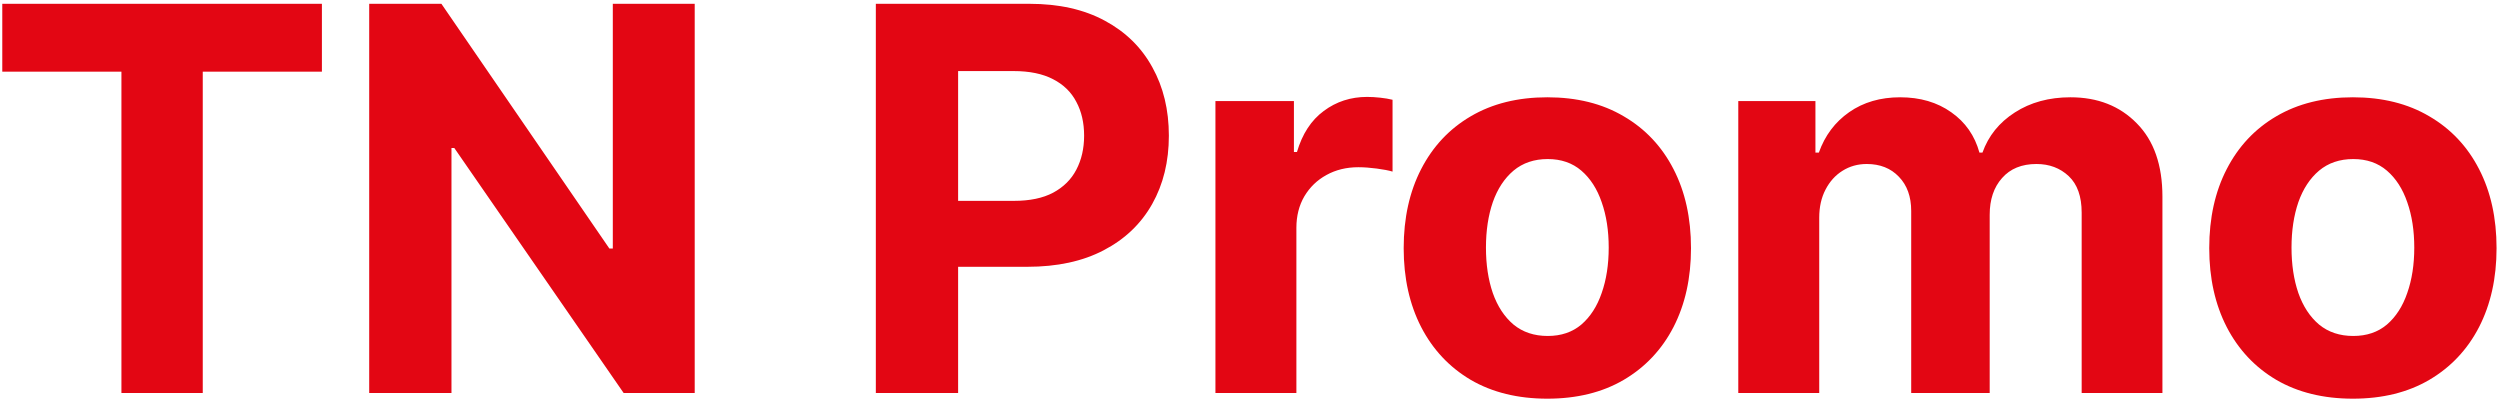 <?xml version="1.0" encoding="UTF-8"?> <svg xmlns="http://www.w3.org/2000/svg" width="299" height="48" viewBox="0 0 299 48" fill="none"> <path d="M0.273 8.568V0.455H38.5V8.568H24.25V47H14.523V8.568H0.273ZM83.087 0.455V47H74.587L54.337 17.704H53.996V47H44.156V0.455H52.792L72.883 29.727H73.292V0.455H83.087ZM104.75 47V0.455H123.114C126.644 0.455 129.652 1.129 132.137 2.477C134.622 3.811 136.516 5.667 137.819 8.045C139.137 10.409 139.796 13.136 139.796 16.227C139.796 19.318 139.129 22.046 137.796 24.409C136.463 26.773 134.531 28.614 132 29.932C129.485 31.25 126.44 31.909 122.864 31.909H111.16V24.023H121.273C123.167 24.023 124.728 23.697 125.955 23.046C127.197 22.379 128.122 21.462 128.728 20.296C129.349 19.114 129.66 17.758 129.66 16.227C129.66 14.682 129.349 13.333 128.728 12.182C128.122 11.015 127.197 10.114 125.955 9.477C124.713 8.826 123.137 8.5 121.228 8.5H114.591V47H104.75ZM145.366 47V12.091H154.753V18.182H155.116C155.753 16.015 156.821 14.379 158.321 13.273C159.821 12.152 161.548 11.591 163.503 11.591C163.987 11.591 164.51 11.621 165.071 11.682C165.631 11.742 166.124 11.826 166.548 11.932V20.523C166.093 20.386 165.465 20.265 164.662 20.159C163.859 20.053 163.124 20 162.457 20C161.033 20 159.76 20.311 158.639 20.932C157.533 21.538 156.654 22.386 156.003 23.477C155.366 24.568 155.048 25.826 155.048 27.25V47H145.366ZM185.061 47.682C181.531 47.682 178.478 46.932 175.902 45.432C173.342 43.917 171.364 41.811 169.97 39.114C168.577 36.401 167.88 33.258 167.88 29.682C167.88 26.076 168.577 22.924 169.97 20.227C171.364 17.515 173.342 15.409 175.902 13.909C178.478 12.394 181.531 11.636 185.061 11.636C188.592 11.636 191.637 12.394 194.198 13.909C196.773 15.409 198.758 17.515 200.152 20.227C201.546 22.924 202.243 26.076 202.243 29.682C202.243 33.258 201.546 36.401 200.152 39.114C198.758 41.811 196.773 43.917 194.198 45.432C191.637 46.932 188.592 47.682 185.061 47.682ZM185.107 40.182C186.713 40.182 188.054 39.727 189.13 38.818C190.205 37.894 191.016 36.636 191.561 35.045C192.122 33.455 192.402 31.644 192.402 29.614C192.402 27.583 192.122 25.773 191.561 24.182C191.016 22.591 190.205 21.333 189.13 20.409C188.054 19.485 186.713 19.023 185.107 19.023C183.486 19.023 182.122 19.485 181.016 20.409C179.925 21.333 179.099 22.591 178.539 24.182C177.993 25.773 177.72 27.583 177.72 29.614C177.72 31.644 177.993 33.455 178.539 35.045C179.099 36.636 179.925 37.894 181.016 38.818C182.122 39.727 183.486 40.182 185.107 40.182ZM207.899 47V12.091H217.126V18.25H217.535C218.262 16.204 219.474 14.591 221.171 13.409C222.868 12.227 224.899 11.636 227.262 11.636C229.656 11.636 231.694 12.235 233.376 13.432C235.058 14.614 236.179 16.22 236.74 18.25H237.103C237.815 16.25 239.103 14.652 240.967 13.454C242.846 12.242 245.065 11.636 247.626 11.636C250.883 11.636 253.527 12.674 255.558 14.75C257.603 16.811 258.626 19.735 258.626 23.523V47H248.967V25.432C248.967 23.492 248.452 22.038 247.421 21.068C246.391 20.099 245.103 19.614 243.558 19.614C241.8 19.614 240.429 20.174 239.444 21.296C238.459 22.401 237.967 23.864 237.967 25.682V47H228.58V25.227C228.58 23.515 228.088 22.151 227.103 21.136C226.133 20.121 224.853 19.614 223.262 19.614C222.187 19.614 221.217 19.886 220.353 20.432C219.505 20.962 218.83 21.712 218.33 22.682C217.83 23.636 217.58 24.758 217.58 26.046V47H207.899ZM281.406 47.682C277.876 47.682 274.823 46.932 272.247 45.432C269.687 43.917 267.709 41.811 266.315 39.114C264.922 36.401 264.225 33.258 264.225 29.682C264.225 26.076 264.922 22.924 266.315 20.227C267.709 17.515 269.687 15.409 272.247 13.909C274.823 12.394 277.876 11.636 281.406 11.636C284.937 11.636 287.982 12.394 290.543 13.909C293.118 15.409 295.103 17.515 296.497 20.227C297.891 22.924 298.588 26.076 298.588 29.682C298.588 33.258 297.891 36.401 296.497 39.114C295.103 41.811 293.118 43.917 290.543 45.432C287.982 46.932 284.937 47.682 281.406 47.682ZM281.452 40.182C283.058 40.182 284.399 39.727 285.475 38.818C286.55 37.894 287.361 36.636 287.906 35.045C288.467 33.455 288.747 31.644 288.747 29.614C288.747 27.583 288.467 25.773 287.906 24.182C287.361 22.591 286.55 21.333 285.475 20.409C284.399 19.485 283.058 19.023 281.452 19.023C279.831 19.023 278.467 19.485 277.361 20.409C276.27 21.333 275.444 22.591 274.884 24.182C274.338 25.773 274.065 27.583 274.065 29.614C274.065 31.644 274.338 33.455 274.884 35.045C275.444 36.636 276.27 37.894 277.361 38.818C278.467 39.727 279.831 40.182 281.452 40.182Z" fill="#E30613"></path> </svg> 